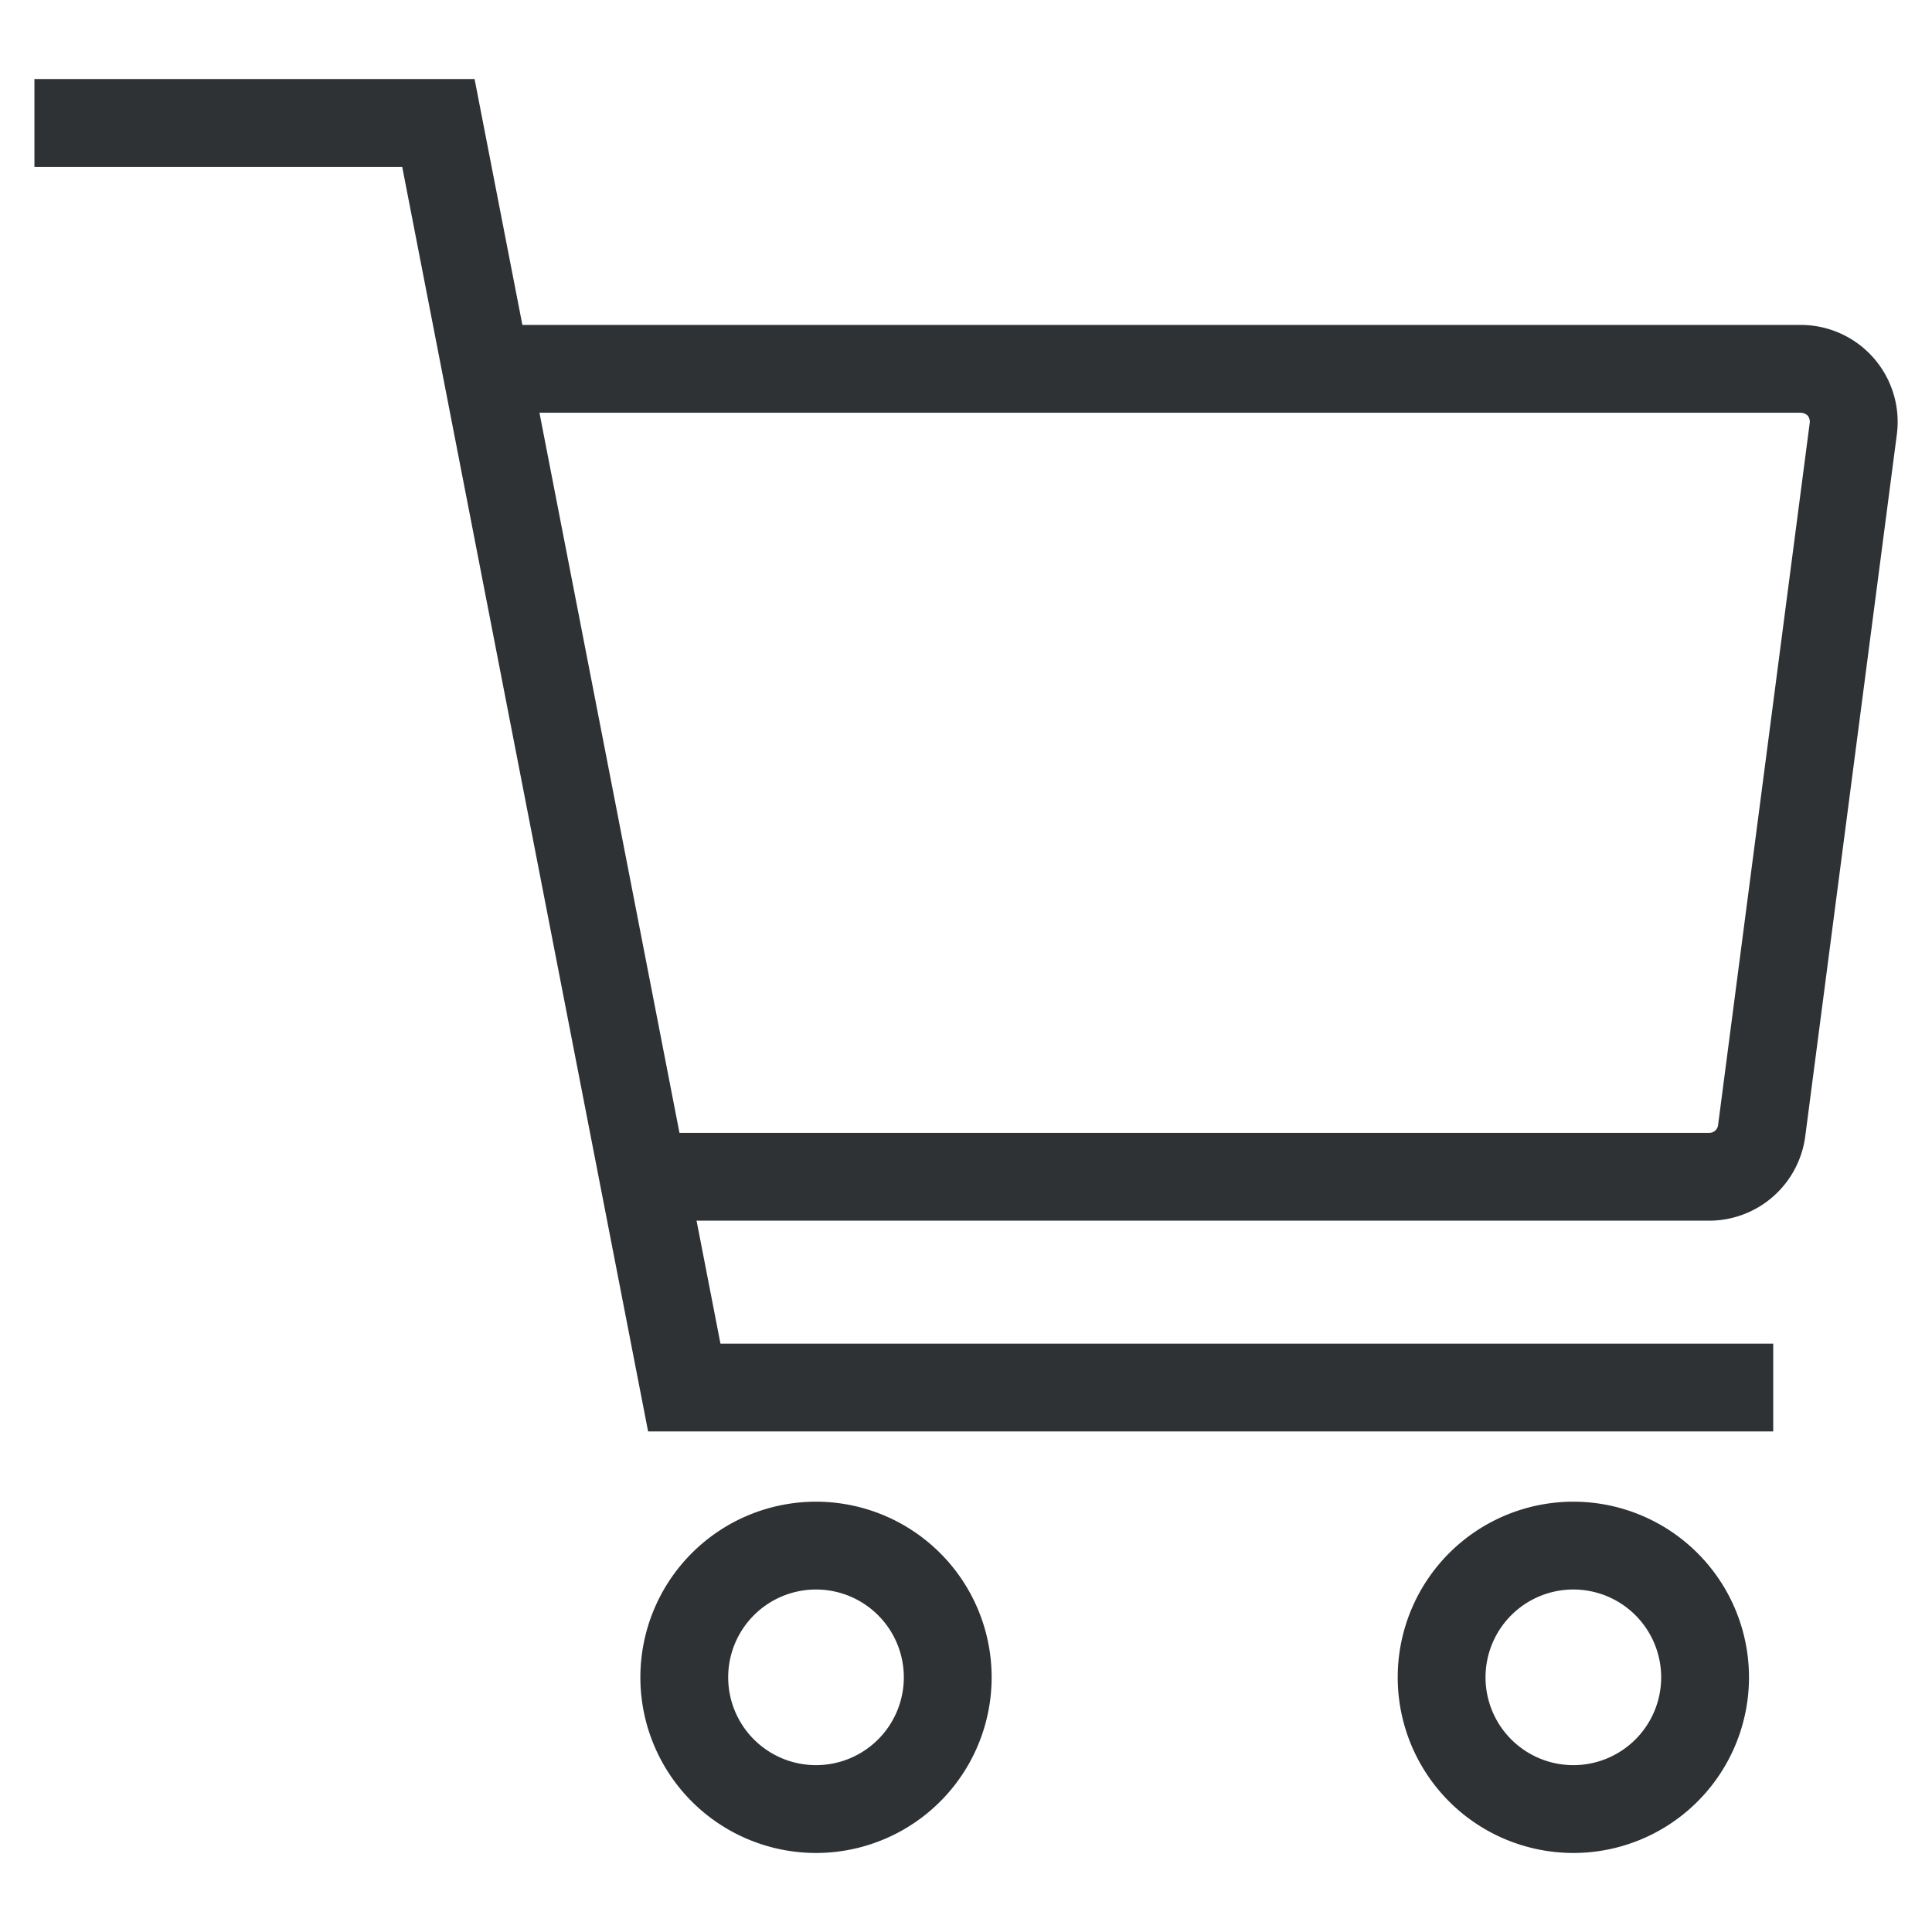 <svg viewBox="0 0 55 55" xmlns="http://www.w3.org/2000/svg"><g fill="#2e3234"><path d="m50.48 40.75h-32.03l-7-36h-10.47v-2.5h12.53l7 36h29.97z"/><path d="m48.66 34.75h-30.66v-2.5h30.66a.25.25 0 0 0 .25-.22l2.61-20a.28.28 0 0 0 -.06-.2.31.31 0 0 0 -.19-.08h-37.79v-2.5h37.79a2.76 2.76 0 0 1 2.73 3.11l-2.61 20a2.76 2.76 0 0 1 -2.73 2.39z"/><path d="m23.23 52.75a5 5 0 1 1 5-5 5 5 0 0 1 -5 5zm0-7.5a2.5 2.5 0 1 0 2.5 2.5 2.5 2.5 0 0 0 -2.5-2.5z"/><path d="m44.79 52.75a5 5 0 1 1 5-5 5 5 0 0 1 -5 5zm0-7.5a2.5 2.5 0 1 0 2.5 2.5 2.5 2.5 0 0 0 -2.5-2.5z"/></g></svg>
